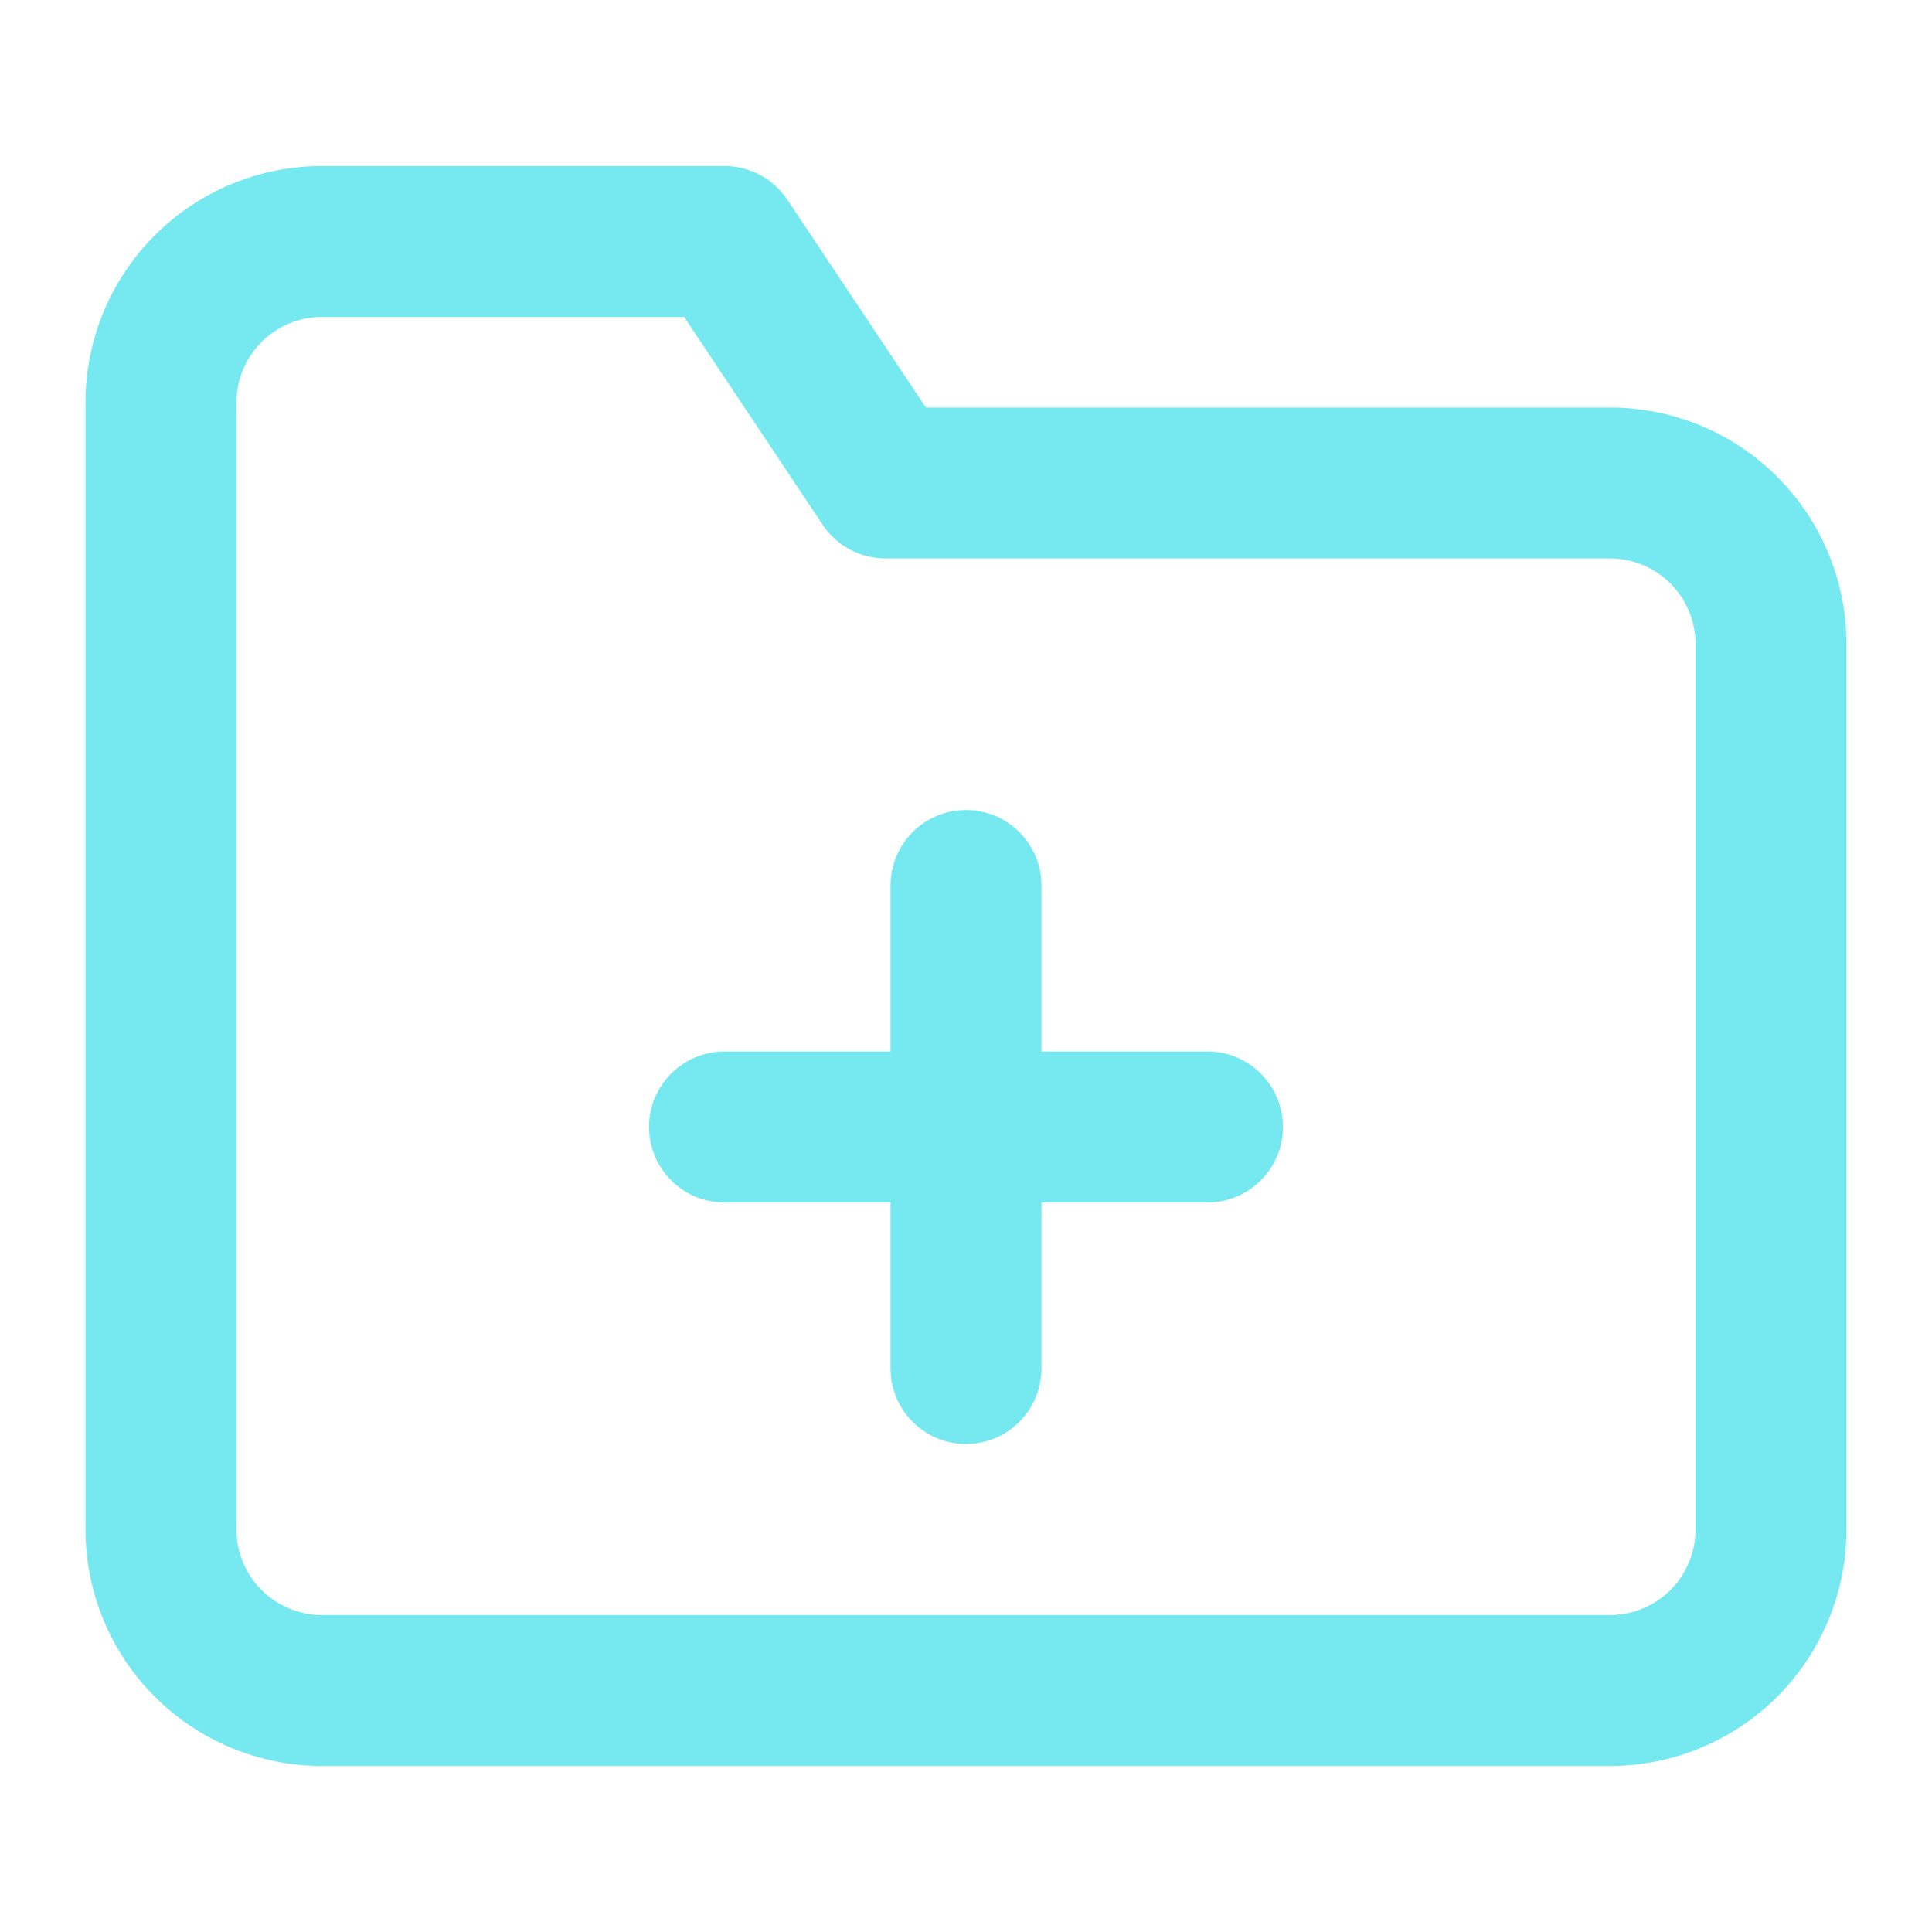 <svg width="38" height="38" viewBox="0 0 38 38" fill="none" xmlns="http://www.w3.org/2000/svg">
<path fill-rule="evenodd" clip-rule="evenodd" d="M6.333 6.234C5.887 6.234 5.459 6.412 5.144 6.727C4.828 7.043 4.651 7.47 4.651 7.917V30.083C4.651 30.529 4.828 30.957 5.144 31.273C5.459 31.588 5.887 31.766 6.333 31.766H31.667C32.113 31.766 32.541 31.588 32.856 31.273C33.172 30.957 33.349 30.529 33.349 30.083V12.667C33.349 12.22 33.172 11.793 32.856 11.477C32.541 11.162 32.113 10.984 31.667 10.984H17.417C16.92 10.984 16.457 10.736 16.182 10.323L13.456 6.234H6.333ZM3.045 4.628C3.917 3.756 5.1 3.266 6.333 3.266H14.25C14.746 3.266 15.21 3.514 15.485 3.927L18.211 8.016H31.667C32.9 8.016 34.083 8.506 34.956 9.378C35.828 10.25 36.318 11.433 36.318 12.667V30.083C36.318 31.317 35.828 32.5 34.956 33.372C34.083 34.244 32.9 34.734 31.667 34.734H6.333C5.1 34.734 3.917 34.244 3.045 33.372C2.172 32.5 1.682 31.317 1.682 30.083V7.917C1.682 6.683 2.172 5.5 3.045 4.628Z" fill="#75E8F0"/>
<path fill-rule="evenodd" clip-rule="evenodd" d="M19 15.932C19.82 15.932 20.484 16.597 20.484 17.417V26.917C20.484 27.736 19.82 28.401 19 28.401C18.18 28.401 17.516 27.736 17.516 26.917V17.417C17.516 16.597 18.18 15.932 19 15.932Z" fill="#75E8F0"/>
<path fill-rule="evenodd" clip-rule="evenodd" d="M12.766 22.167C12.766 21.347 13.43 20.682 14.25 20.682H23.75C24.57 20.682 25.234 21.347 25.234 22.167C25.234 22.986 24.57 23.651 23.75 23.651H14.25C13.43 23.651 12.766 22.986 12.766 22.167Z" fill="#75E8F0"/>
</svg>
